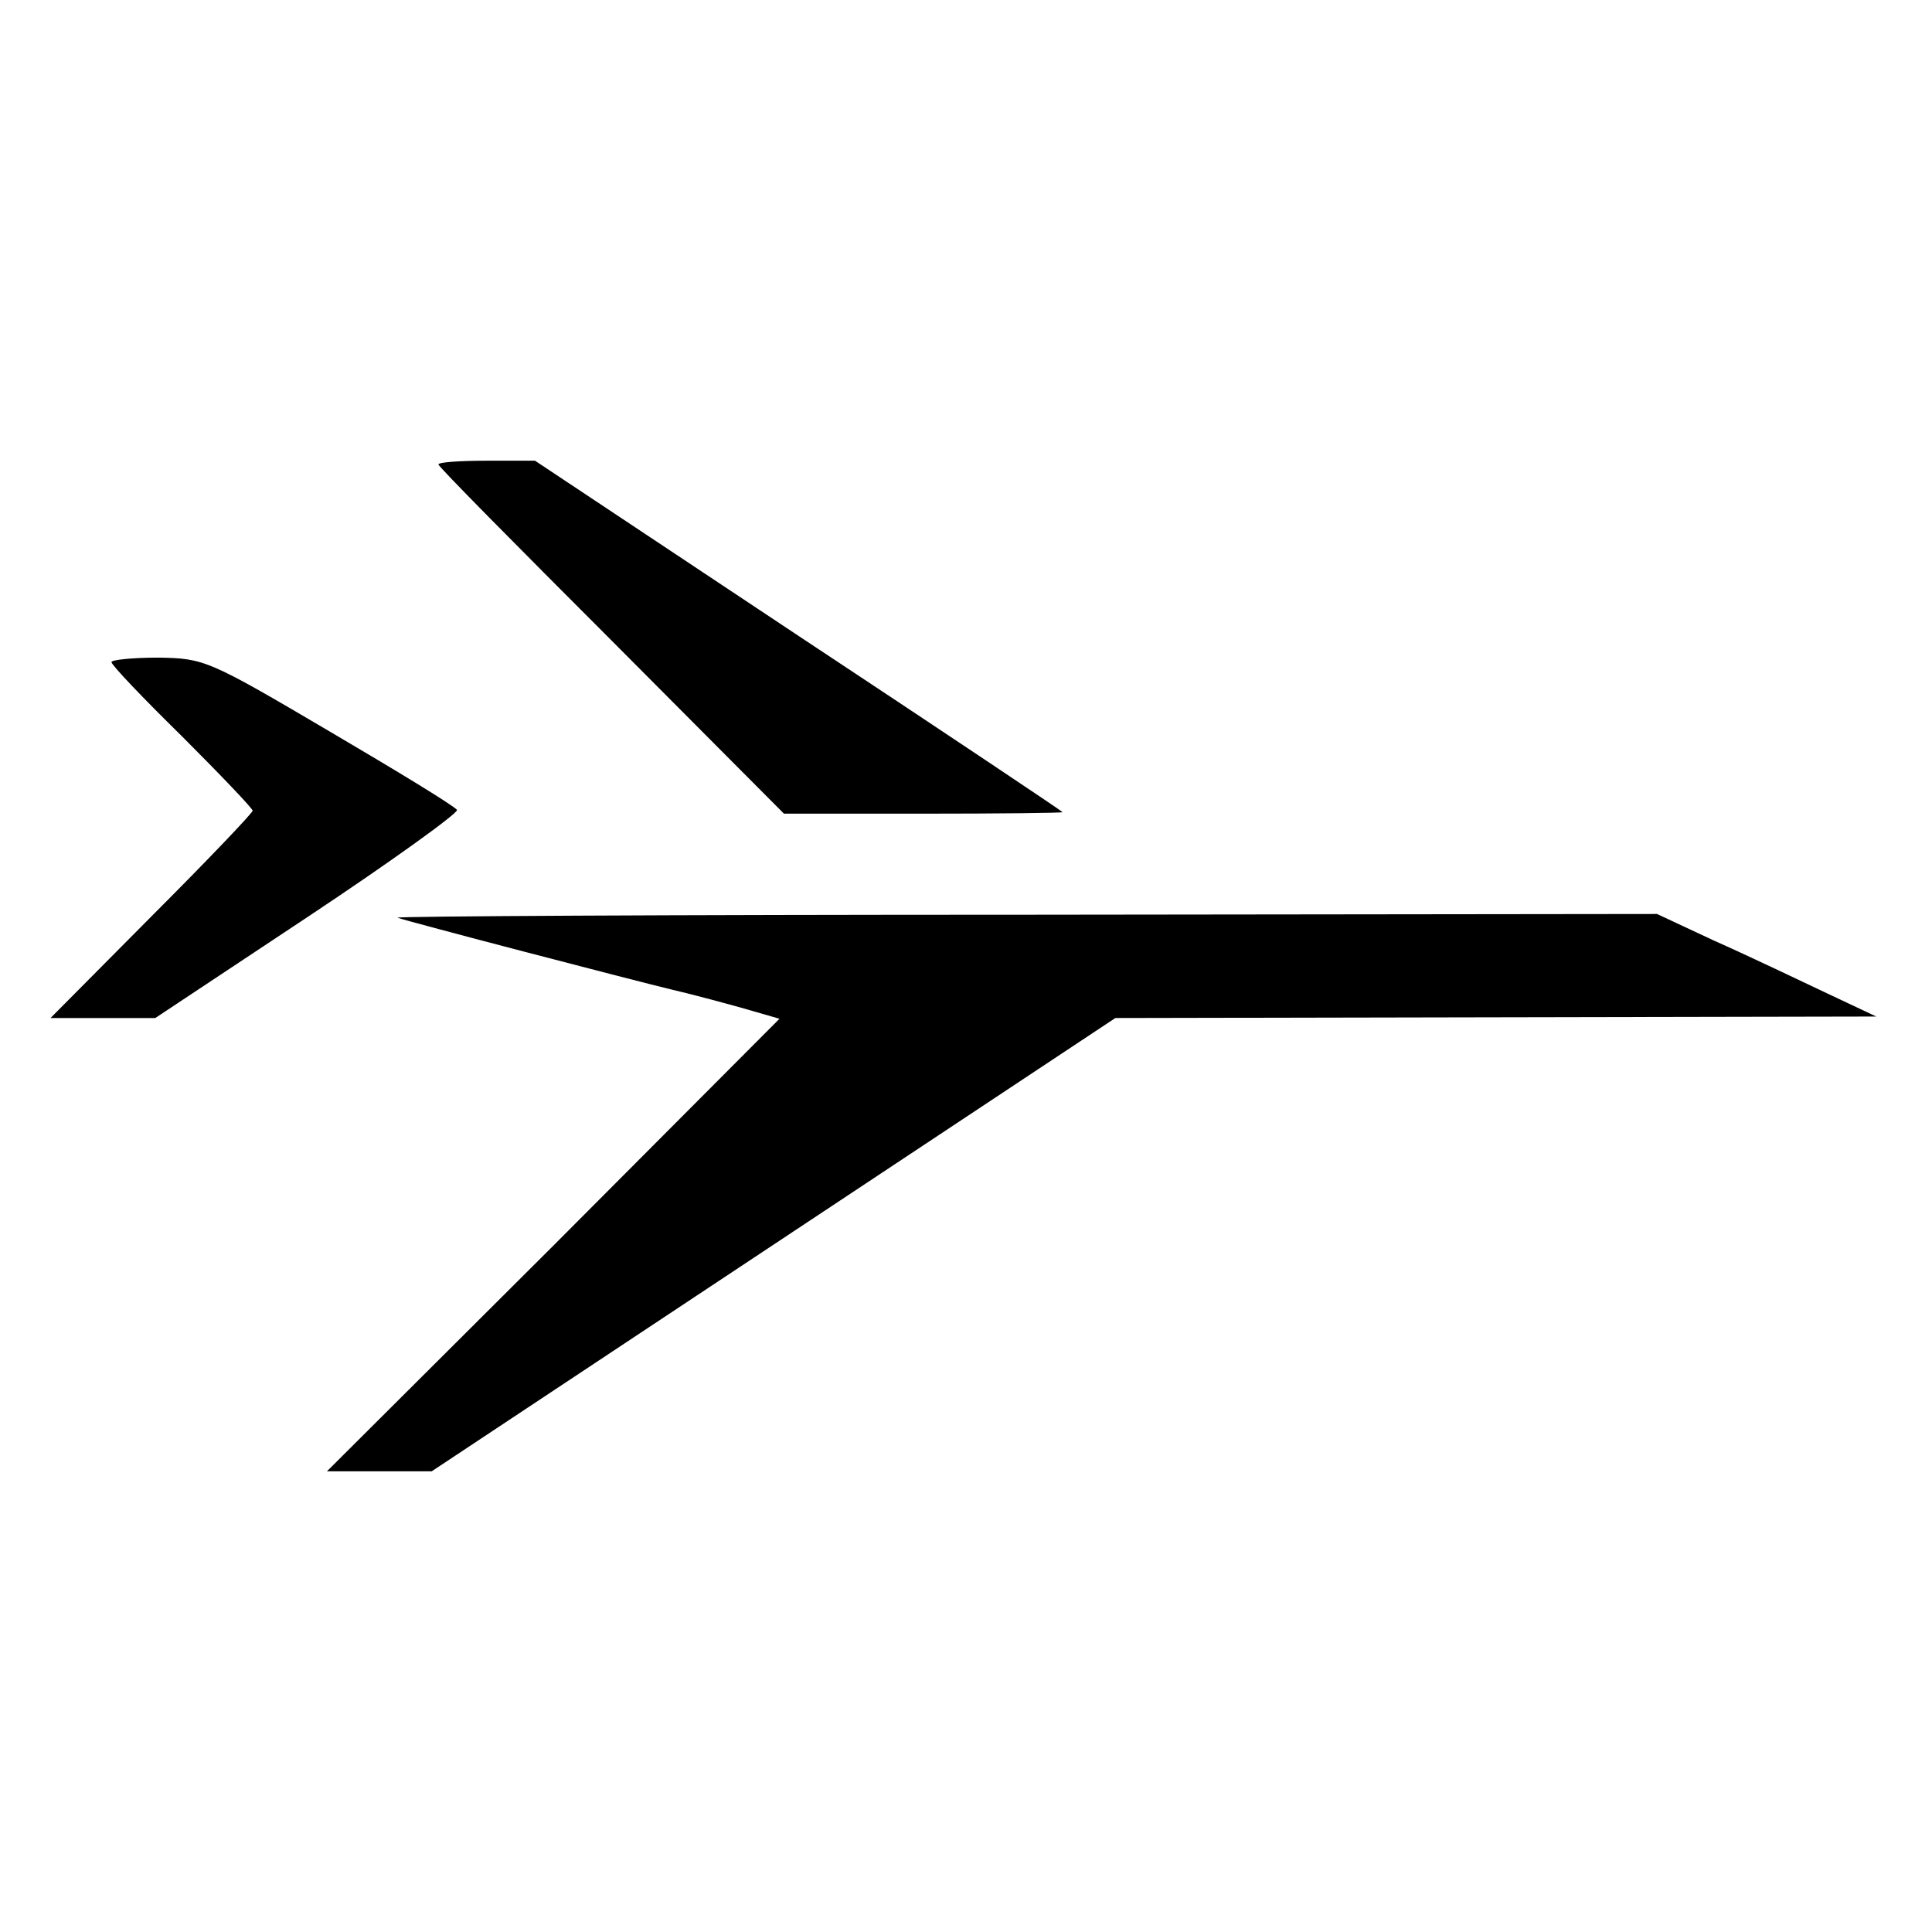 <?xml version="1.0" standalone="no"?>
<!DOCTYPE svg PUBLIC "-//W3C//DTD SVG 20010904//EN"
 "http://www.w3.org/TR/2001/REC-SVG-20010904/DTD/svg10.dtd">
<svg version="1.0" xmlns="http://www.w3.org/2000/svg"
 width="260pt" height="260pt" viewBox="0 0 260 260"
 preserveAspectRatio="xMidYMid meet">
<g transform="translate(0,260) scale(0.1,-0.1)"
fill="#000000" stroke="none">
<path d="M590 1975 c0 -3 105 -109 233 -237 l232 -233 188 0 c103 0 187 1 187
2 0 1 -160 108 -355 237 l-355 236 -65 0 c-36 0 -65 -2 -65 -5z"/>
<path d="M150 1709 c0 -4 43 -49 95 -100 52 -52 95 -97 95 -100 0 -3 -61 -67
-136 -142 l-136 -137 70 0 71 0 205 136 c113 75 203 140 201 144 -3 5 -80 52
-172 106 -163 96 -168 98 -230 99 -35 0 -63 -3 -63 -6z"/>
<path d="M535 1365 c13 -5 320 -85 370 -97 22 -5 63 -16 92 -24 l52 -15 -304
-305 -305 -304 71 0 70 0 460 305 460 305 512 1 512 1 -70 33 c-38 18 -105 50
-148 69 l-77 36 -853 -1 c-468 0 -847 -2 -842 -4z"/>
</g>
</svg>

